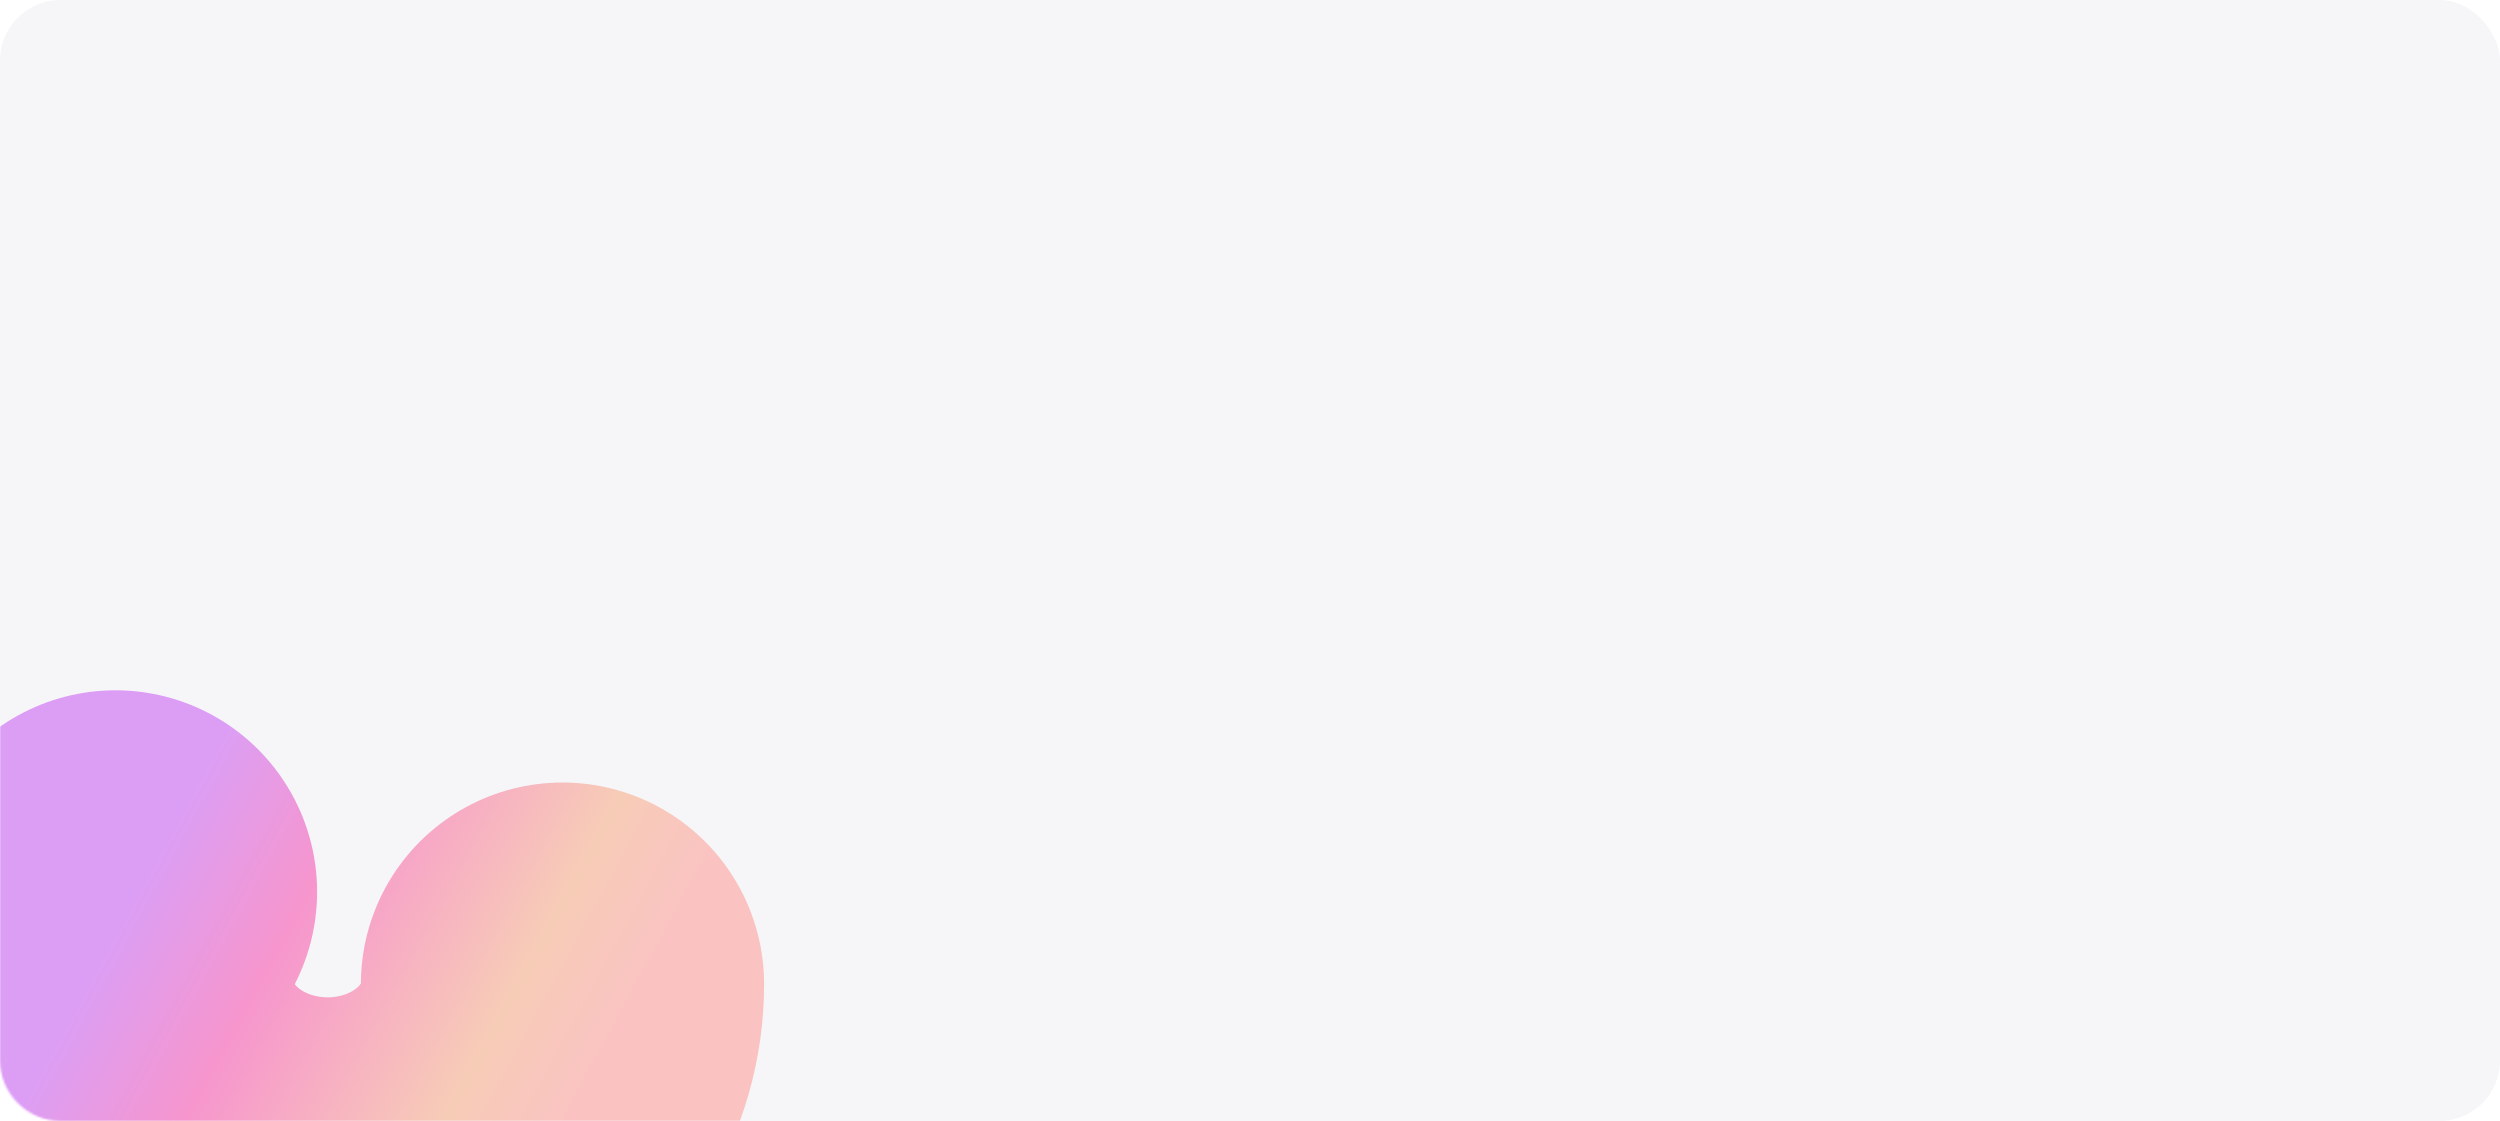 <svg width="1240" height="556" viewBox="0 0 1240 556" fill="none" xmlns="http://www.w3.org/2000/svg">
<rect width="1240" height="556" rx="30" fill="#F6F6F9"/>
<mask id="mask0_819_294" style="mask-type:alpha" maskUnits="userSpaceOnUse" x="0" y="0" width="738" height="556">
<path d="M0 30C0 13.431 13.431 0 30 0H738V556H30C13.431 556 0 542.569 0 526V30Z" fill="#F6F6F9"/>
</mask>
<g mask="url(#mask0_819_294)">
<g filter="url(#filter0_f_819_294)">
<path d="M279 488.13C279 506.421 273.851 524.404 264.05 540.348C254.248 556.292 240.123 569.66 223.036 579.165C205.948 588.669 186.473 593.991 166.485 594.616C146.497 595.242 126.67 591.151 108.911 582.737C91.153 574.323 76.062 561.87 65.092 546.576C54.121 531.282 47.64 513.663 46.273 495.414C44.905 477.166 48.697 458.903 57.284 442.383" stroke="url(#paint0_linear_819_294)" stroke-opacity="0.4" stroke-width="200" stroke-linecap="round" stroke-linejoin="round"/>
</g>
</g>
<defs>
<filter id="filter0_f_819_294" x="-180.4" y="215.962" width="685.8" height="605.116" filterUnits="userSpaceOnUse" color-interpolation-filters="sRGB">
<feFlood flood-opacity="0" result="BackgroundImageFix"/>
<feBlend mode="normal" in="SourceGraphic" in2="BackgroundImageFix" result="shape"/>
<feGaussianBlur stdDeviation="63.2" result="effect1_foregroundBlur_819_294"/>
</filter>
<linearGradient id="paint0_linear_819_294" x1="70.563" y1="436.161" x2="282.493" y2="551.448" gradientUnits="userSpaceOnUse">
<stop stop-color="#B31AEF"/>
<stop offset="0.313" stop-color="#F6048D"/>
<stop offset="0.781" stop-color="#F88C54"/>
<stop offset="1" stop-color="#FF7670"/>
</linearGradient>
</defs>
</svg>
